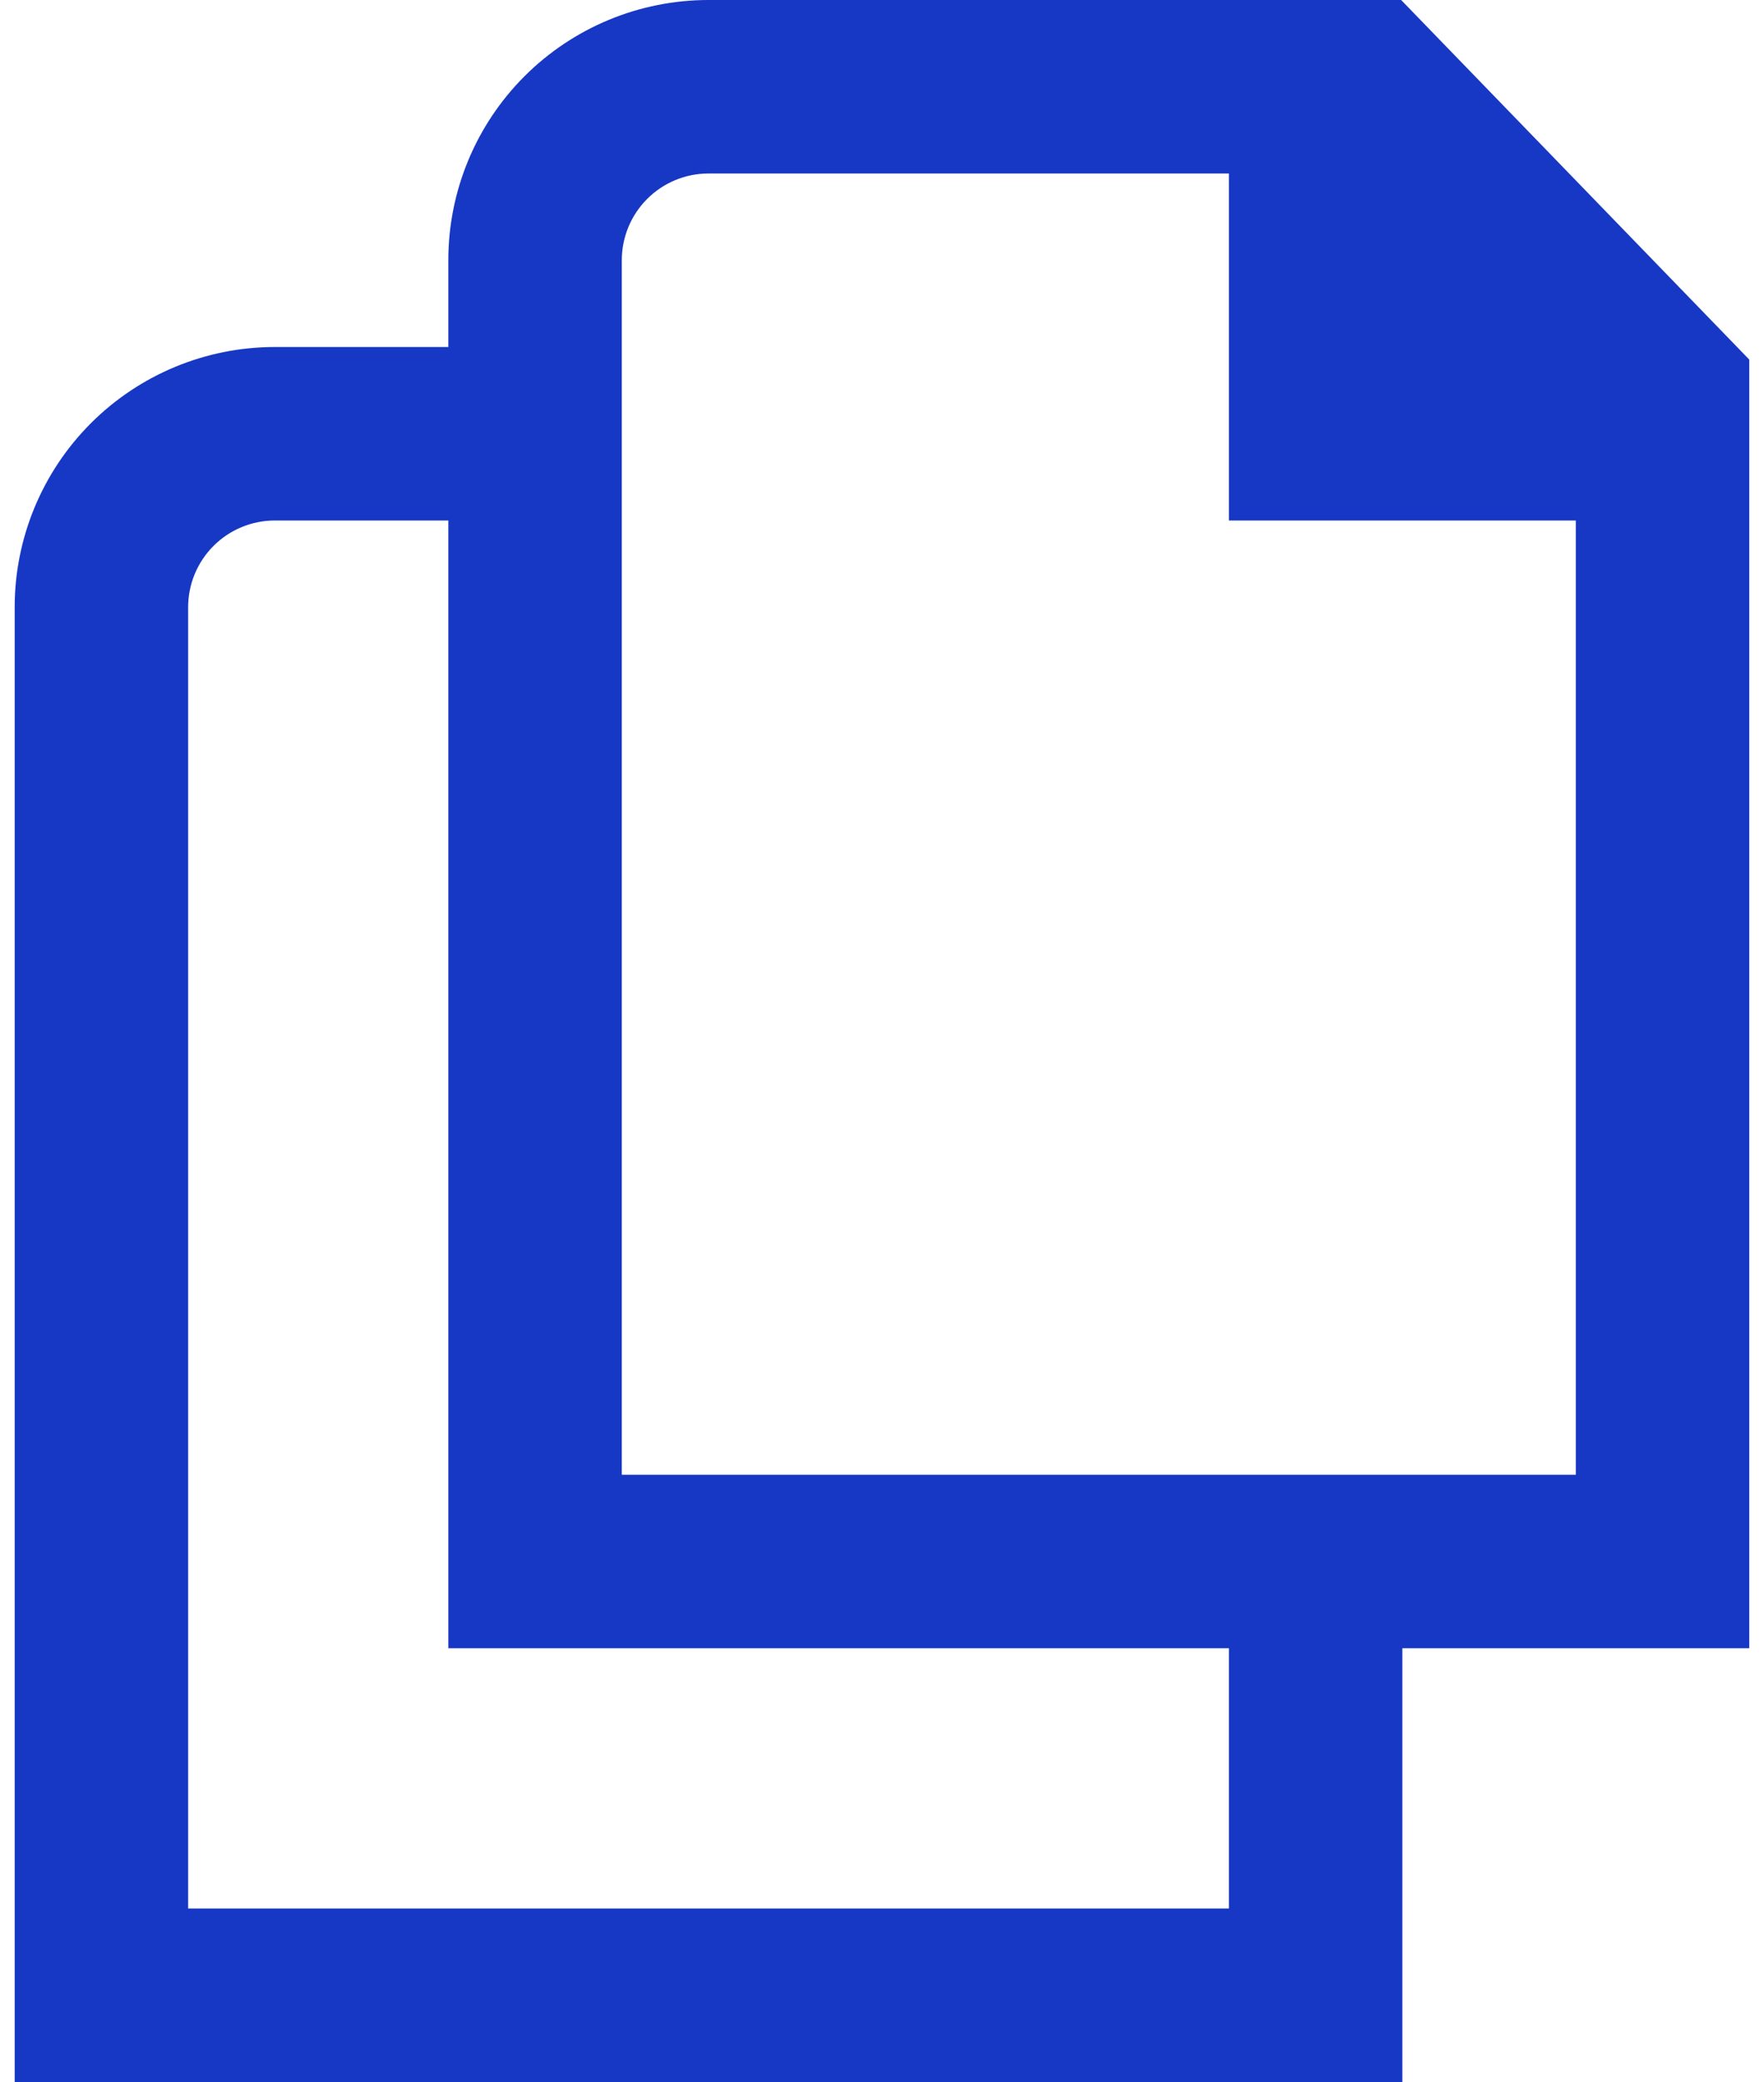 <svg width="100" height="118" viewBox="0 0 100 118" fill="none" xmlns="http://www.w3.org/2000/svg">
<path d="M99.165 20.38L79.43 0H40.165C36.253 0 32.502 1.554 29.735 4.32C26.969 7.086 25.415 10.838 25.415 14.75V19.667H15.582C11.67 19.667 7.918 21.221 5.152 23.987C2.386 26.753 0.832 30.505 0.832 34.417V118H79.499V93.417H99.165V20.38ZM69.665 108.167H10.665V34.417C10.665 33.113 11.183 31.862 12.105 30.94C13.027 30.018 14.278 29.5 15.582 29.5H25.415V93.417H69.665V108.167ZM35.249 83.583V14.75C35.249 13.446 35.767 12.195 36.689 11.273C37.611 10.351 38.861 9.833 40.165 9.833H69.665V29.5H89.332V83.583H35.249Z" fill="#1738C4"/>
</svg>
